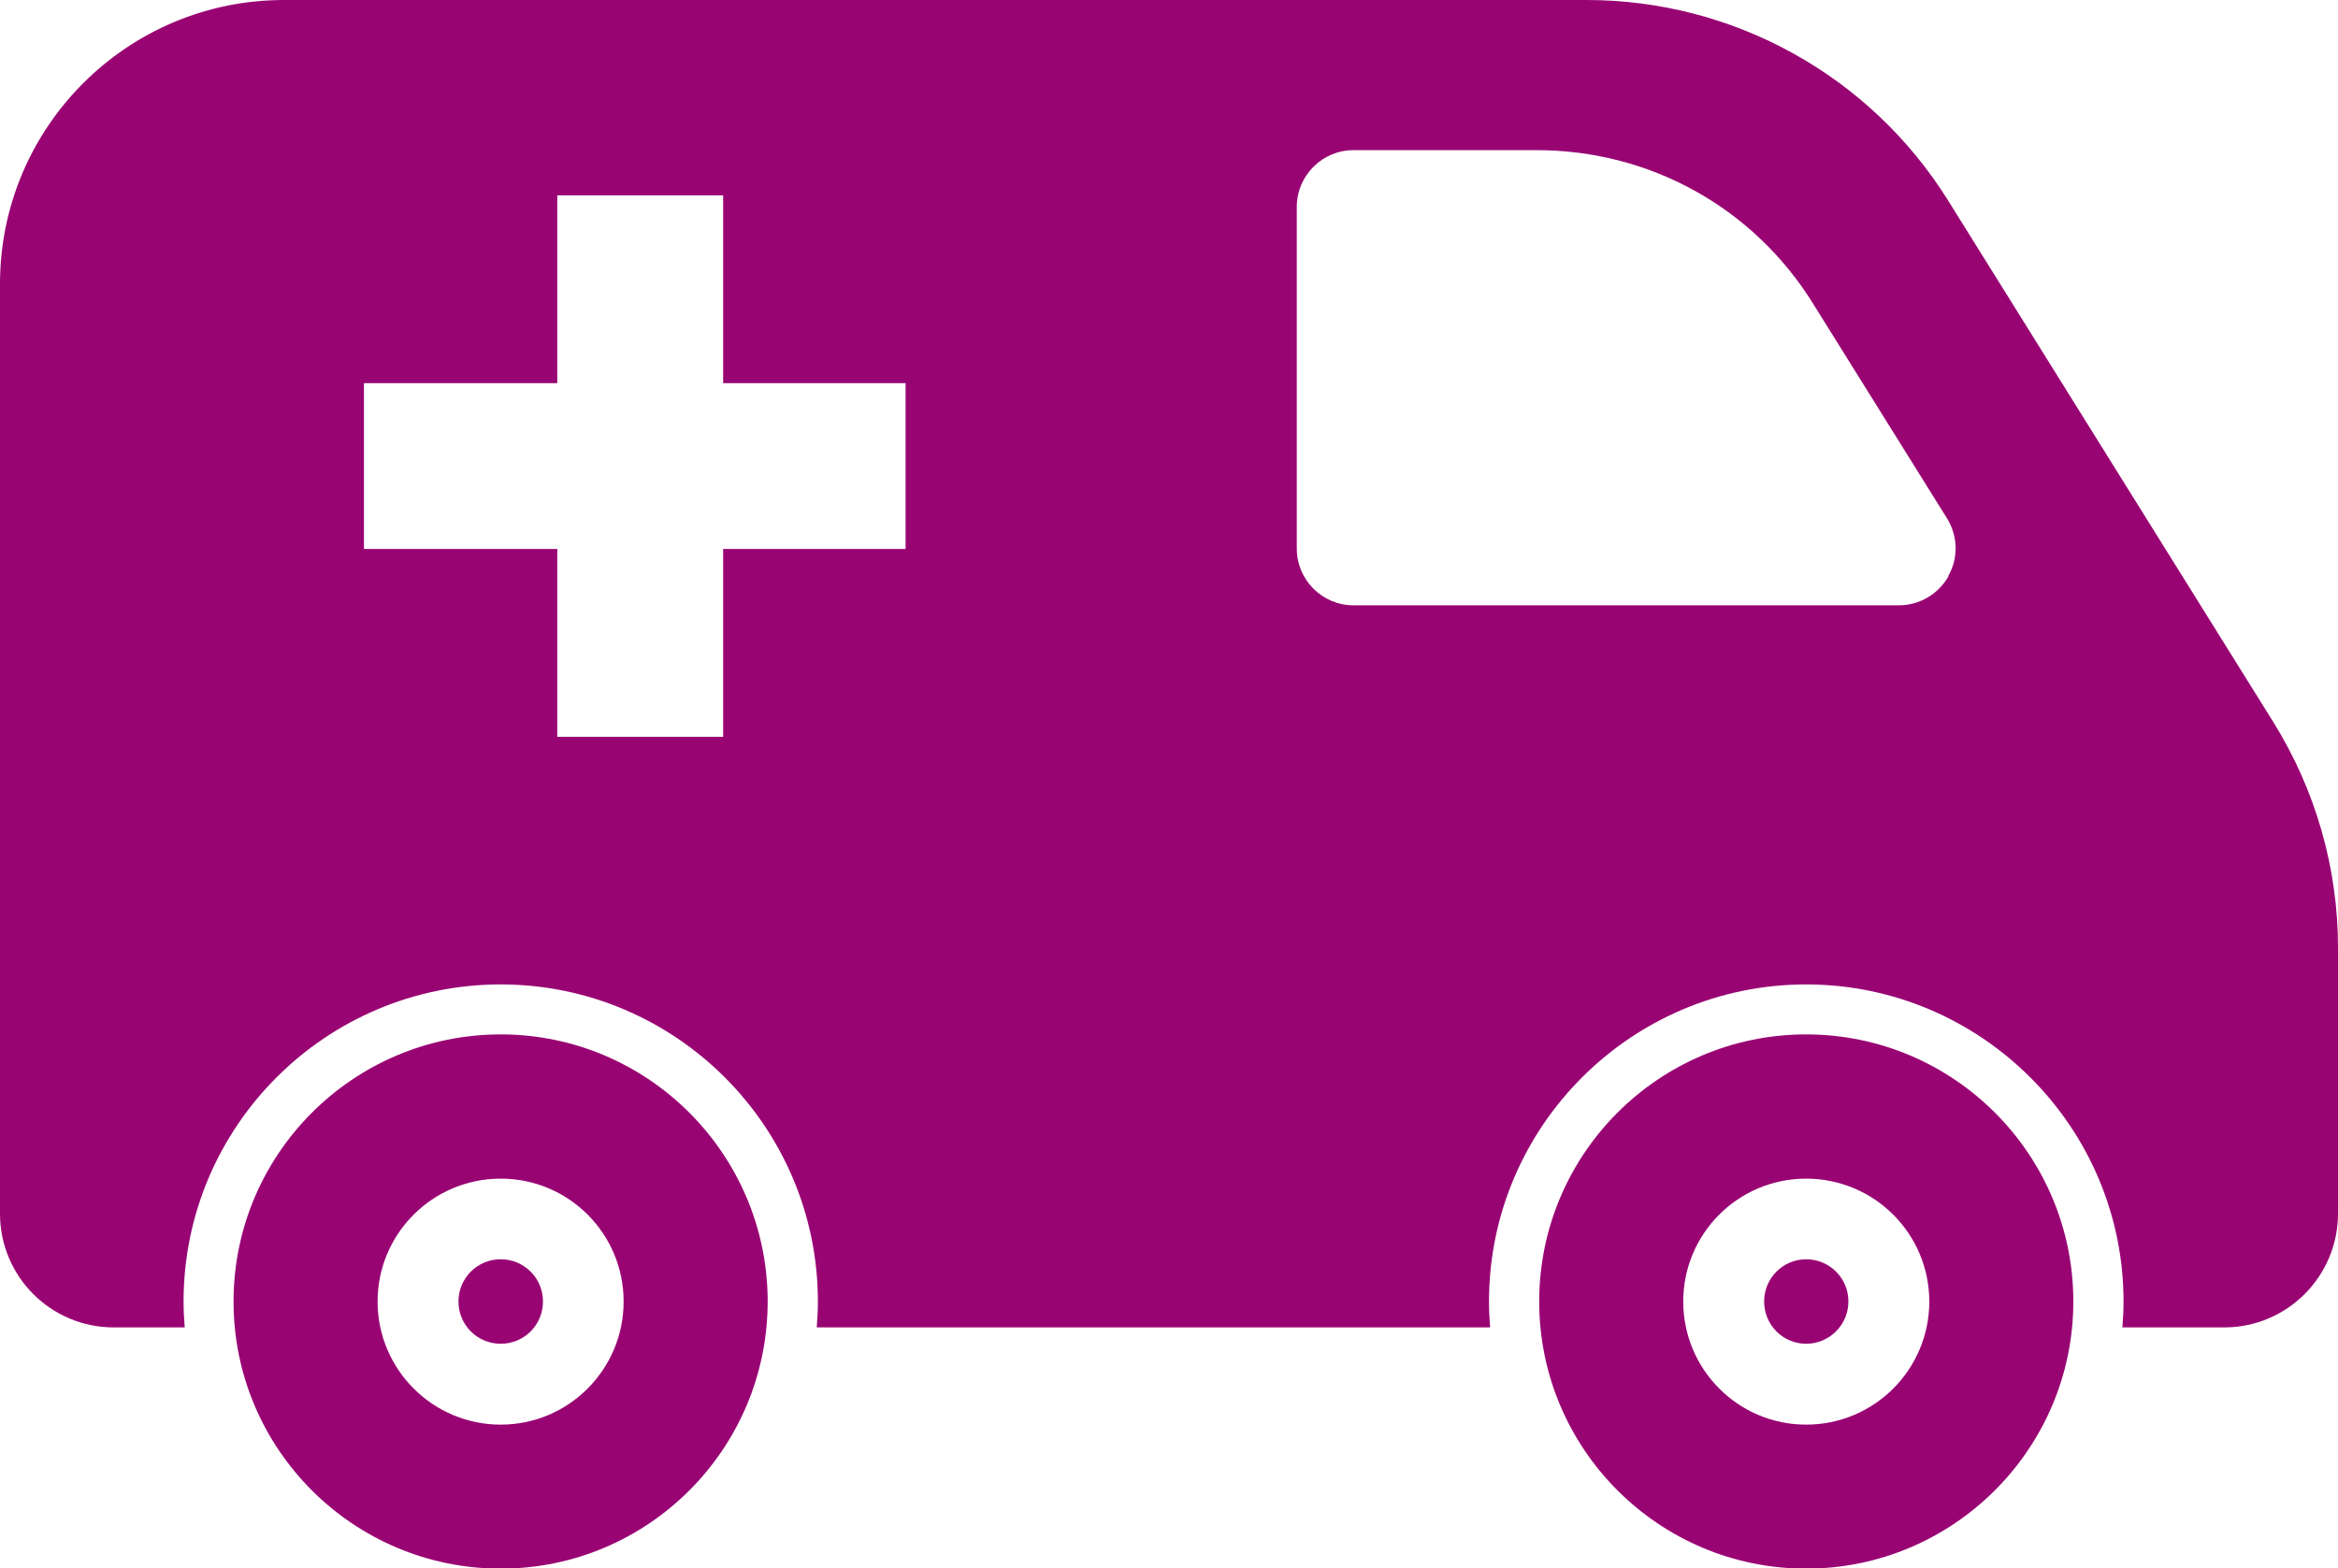 <?xml version="1.0" encoding="UTF-8"?>
<svg id="_レイヤー_2" data-name="レイヤー 2" xmlns="http://www.w3.org/2000/svg" viewBox="0 0 102.91 69.05">
  <defs>
    <style>
      .cls-1 {
        fill: #990473;
      }
    </style>
  </defs>
  <g id="_レイヤー_1-2" data-name="レイヤー 1">
    <g>
      <path class="cls-1" d="M22.04,45.54c-6.48,0-11.76,5.27-11.76,11.76s5.27,11.76,11.76,11.76,11.75-5.28,11.75-11.76-5.27-11.76-11.75-11.76ZM22.04,62.72c-2.99,0-5.42-2.43-5.42-5.42s2.43-5.41,5.42-5.41,5.41,2.42,5.41,5.41-2.42,5.42-5.41,5.42Z"/>
      <path class="cls-1" d="M79.5,45.54c-6.48,0-11.75,5.27-11.75,11.76s5.27,11.76,11.75,11.76,11.76-5.28,11.76-11.76-5.27-11.76-11.76-11.76ZM79.5,62.72c-2.99,0-5.41-2.43-5.41-5.42s2.42-5.41,5.41-5.41,5.42,2.42,5.42,5.41-2.42,5.42-5.42,5.42Z"/>
      <path class="cls-1" d="M22.04,55.44c-1.03,0-1.86.83-1.86,1.86s.83,1.86,1.86,1.86,1.86-.83,1.86-1.86c0-1.03-.83-1.86-1.86-1.86Z"/>
      <path class="cls-1" d="M79.5,55.44c-1.02,0-1.85.83-1.85,1.86s.83,1.86,1.85,1.86,1.86-.83,1.86-1.86-.83-1.86-1.86-1.86Z"/>
      <path class="cls-1" d="M100.07,31.8l-14.32-22.97c-3.42-5.49-9.44-8.83-15.91-8.83H12.5C5.6,0,0,5.6,0,12.5v40.93c0,2.77,2.24,5.01,5.01,5.01h3.12c-.03-.38-.05-.75-.05-1.14,0-7.7,6.26-13.96,13.96-13.96s13.96,6.27,13.96,13.96c0,.38-.02.76-.05,1.14h29.64c-.03-.38-.05-.75-.05-1.14,0-7.7,6.27-13.96,13.96-13.96s13.97,6.27,13.97,13.96c0,.38-.02.76-.05,1.14h4.48c2.77,0,5.01-2.25,5.01-5.01v-11.71c0-3.51-.99-6.94-2.84-9.92ZM39.86,24.17h-8.03v8.27h-7.3v-8.27h-8.51v-7.3h8.51v-8.27h7.3v8.27h8.03v7.3ZM85.77,25.36c-.44.79-1.28,1.29-2.19,1.29h-24c-1.38,0-2.5-1.12-2.5-2.5v-15.04c0-1.38,1.12-2.5,2.5-2.5h8.05c4.99,0,9.54,2.52,12.17,6.75l5.9,9.46c.48.77.51,1.74.06,2.53Z"/>
    </g>
  </g>
</svg>
